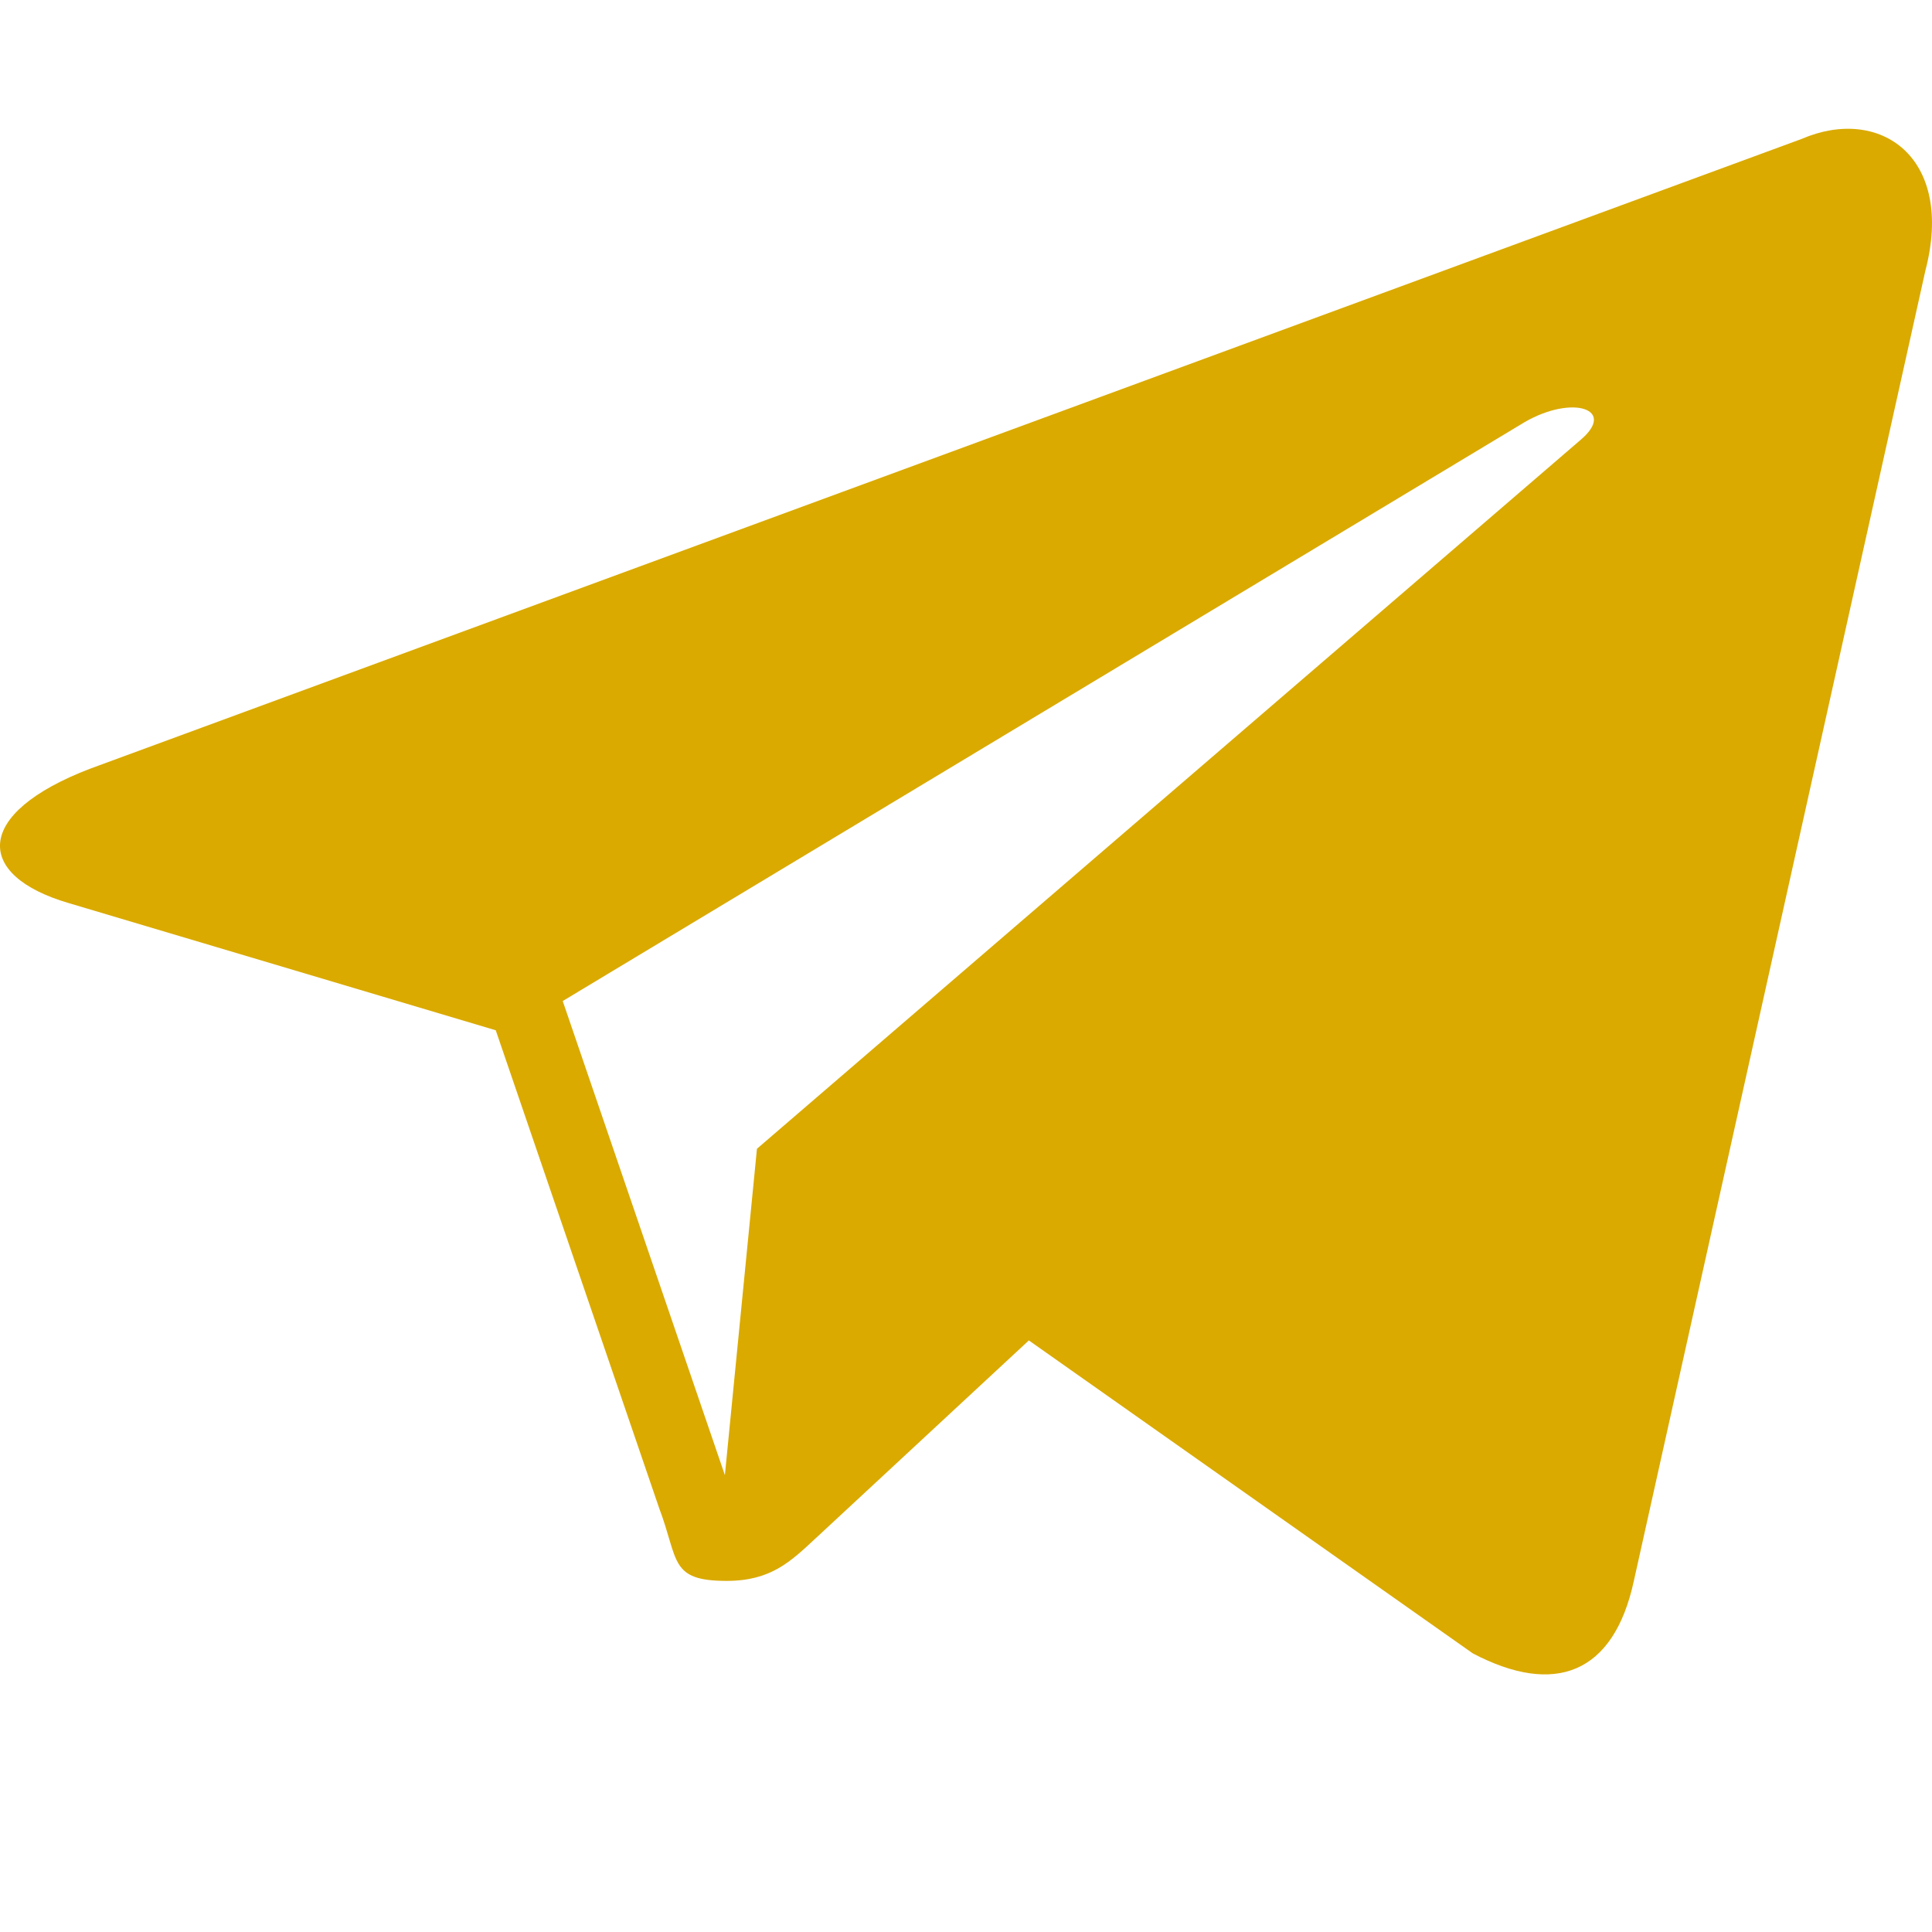 <?xml version="1.0" encoding="UTF-8"?> <svg xmlns="http://www.w3.org/2000/svg" width="15" height="15" viewBox="0 0 15 15" fill="none"> <path d="M13.987 1.079L0.7 5.968C-0.207 6.315 -0.201 6.797 0.535 7.012L3.849 7.999L5.117 11.707C5.271 12.113 5.195 12.274 5.642 12.274C5.986 12.274 6.139 12.123 6.331 11.945C6.454 11.831 7.179 11.158 7.988 10.407L11.435 12.837C12.07 13.17 12.528 12.998 12.685 12.275L14.948 2.104C15.18 1.218 14.594 0.817 13.987 1.079ZM4.369 7.772L11.838 3.277C12.211 3.062 12.553 3.177 12.272 3.415L5.877 8.919L5.628 11.453L4.369 7.772V7.772Z" fill="#DAAA00"></path> </svg> 